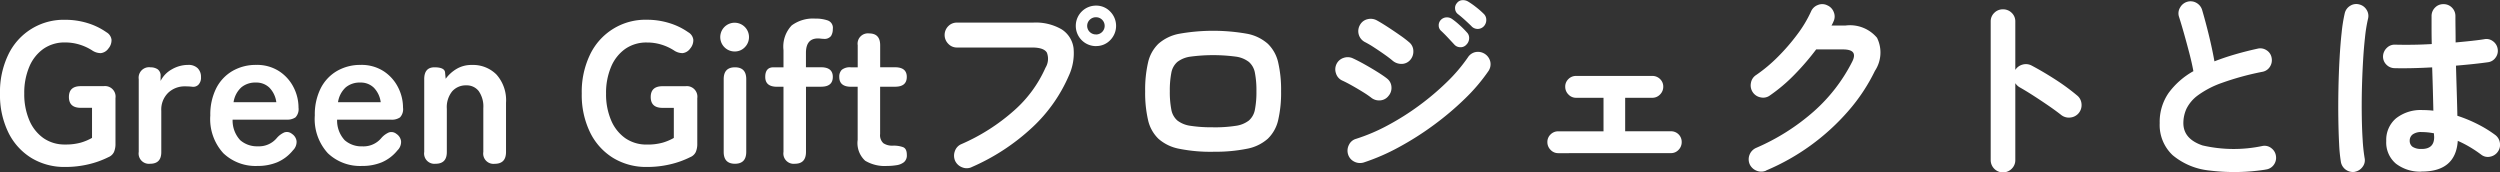 <svg xmlns="http://www.w3.org/2000/svg" width="199.518" height="13.756"><rect width="100%" height="100%" fill="#333333" stroke="none"/><path data-name="パス 16151" d="M5.2 13.324a5.058 5.058 0 0 1-2.7-.72 4.921 4.921 0 0 1-1.836-2.036A6.808 6.808 0 0 1 0 7.468a6.846 6.846 0 0 1 .664-3.112A4.889 4.889 0 0 1 5.2 1.58a6 6 0 0 1 1.792.264 5.324 5.324 0 0 1 1.5.728.8.8 0 0 1 .408.6 1.018 1.018 0 0 1-.248.7.861.861 0 0 1-.608.368 1.233 1.233 0 0 1-.7-.224 4.014 4.014 0 0 0-.992-.456A3.883 3.883 0 0 0 5.2 3.388a2.94 2.94 0 0 0-1.736.512 3.318 3.318 0 0 0-1.128 1.432 5.318 5.318 0 0 0-.4 2.136 5.274 5.274 0 0 0 .4 2.12 3.318 3.318 0 0 0 1.128 1.432 2.94 2.94 0 0 0 1.736.512 4.416 4.416 0 0 0 1.256-.152 4.118 4.118 0 0 0 .888-.376v-2.4h-.9q-.944 0-.944-.864t.944-.864h1.828a.842.842 0 0 1 .944.96v3.632a1.607 1.607 0 0 1-.12.664.83.83 0 0 1-.44.408 7.18 7.18 0 0 1-1.576.568 7.932 7.932 0 0 1-1.88.216Zm6.784-.256a.821.821 0 0 1-.912-.944V6.316a.834.834 0 0 1 .944-.944 1.024 1.024 0 0 1 .56.152.62.62 0 0 1 .24.568v.368a2.192 2.192 0 0 1 .9-.928 2.588 2.588 0 0 1 1.3-.352 1.029 1.029 0 0 1 .76.264.962.962 0 0 1 .264.712.791.791 0 0 1-.208.608.579.579 0 0 1-.48.16q-.128-.016-.272-.024t-.32-.008a1.894 1.894 0 0 0-1.336.512 1.867 1.867 0 0 0-.552 1.44v3.28q.008.944-.888.944Zm8.56.176a3.726 3.726 0 0 1-2.72-1.016 4.035 4.035 0 0 1-1.04-3.016 4.659 4.659 0 0 1 .464-2.152 3.34 3.34 0 0 1 1.3-1.392 3.693 3.693 0 0 1 1.9-.488 3.239 3.239 0 0 1 1.824.5 3.32 3.32 0 0 1 1.152 1.276 3.547 3.547 0 0 1 .4 1.632.954.954 0 0 1-.24.776 1.143 1.143 0 0 1-.7.184h-4.32a2.3 2.3 0 0 0 .608 1.64 2.029 2.029 0 0 0 1.408.488 1.846 1.846 0 0 0 1.52-.672 1.693 1.693 0 0 1 .6-.44.632.632 0 0 1 .6.12.82.82 0 0 1 .368.576.937.937 0 0 1-.288.736 3.259 3.259 0 0 1-1.248.952 4.051 4.051 0 0 1-1.588.296Zm-1.9-5.088h3.408a2.03 2.03 0 0 0-.552-1.16 1.494 1.494 0 0 0-1.08-.408 1.739 1.739 0 0 0-1.16.384 2 2 0 0 0-.62 1.184Zm10.24 5.088a3.726 3.726 0 0 1-2.72-1.016 4.035 4.035 0 0 1-1.04-3.016 4.659 4.659 0 0 1 .464-2.152 3.34 3.34 0 0 1 1.3-1.392 3.693 3.693 0 0 1 1.9-.488 3.239 3.239 0 0 1 1.824.5 3.32 3.32 0 0 1 1.152 1.28 3.547 3.547 0 0 1 .4 1.632.954.954 0 0 1-.24.776 1.143 1.143 0 0 1-.7.184h-4.32a2.3 2.3 0 0 0 .608 1.64 2.029 2.029 0 0 0 1.408.488 1.846 1.846 0 0 0 1.52-.672 1.693 1.693 0 0 1 .6-.44.632.632 0 0 1 .6.12.82.82 0 0 1 .368.576.937.937 0 0 1-.288.736 3.259 3.259 0 0 1-1.248.952 4.051 4.051 0 0 1-1.592.292Zm-1.9-5.088h3.4a2.03 2.03 0 0 0-.552-1.16 1.494 1.494 0 0 0-1.08-.408 1.739 1.739 0 0 0-1.16.384 2 2 0 0 0-.616 1.184Zm7.784 4.912a.821.821 0 0 1-.912-.944V6.316q0-.944.816-.944t.848.416l.048.5a2.911 2.911 0 0 1 .848-.776 2.317 2.317 0 0 1 1.248-.328 2.638 2.638 0 0 1 1.96.768 3.078 3.078 0 0 1 .76 2.256v3.92q0 .944-.9.944a.821.821 0 0 1-.912-.944V8.636a2.147 2.147 0 0 0-.368-1.368 1.208 1.208 0 0 0-.992-.456 1.448 1.448 0 0 0-1.12.472 2.009 2.009 0 0 0-.432 1.4v3.44q.004.944-.892.944Zm16.864.256a5.058 5.058 0 0 1-2.7-.72 4.921 4.921 0 0 1-1.84-2.04 6.808 6.808 0 0 1-.664-3.1 6.846 6.846 0 0 1 .664-3.112 4.889 4.889 0 0 1 4.536-2.776 6 6 0 0 1 1.796.268 5.324 5.324 0 0 1 1.5.728.8.8 0 0 1 .408.6 1.018 1.018 0 0 1-.248.7.861.861 0 0 1-.608.368 1.233 1.233 0 0 1-.7-.224 4.014 4.014 0 0 0-.992-.456 3.883 3.883 0 0 0-1.152-.168 2.94 2.94 0 0 0-1.736.512 3.318 3.318 0 0 0-1.128 1.432 5.318 5.318 0 0 0-.4 2.136 5.274 5.274 0 0 0 .4 2.12 3.318 3.318 0 0 0 1.128 1.432 2.94 2.94 0 0 0 1.736.512 4.416 4.416 0 0 0 1.256-.152 4.118 4.118 0 0 0 .888-.376v-2.4h-.9q-.944 0-.944-.864t.944-.864h1.828a.842.842 0 0 1 .944.96v3.628a1.607 1.607 0 0 1-.12.664.83.83 0 0 1-.44.408 7.18 7.18 0 0 1-1.576.568 7.932 7.932 0 0 1-1.88.216Zm7.024-.256q-.9 0-.9-.944V6.316q0-.944.9-.944t.9.944v5.808q-.004.944-.9.944Zm-.016-8.96a1.147 1.147 0 1 1 .8-.336 1.092 1.092 0 0 1-.8.336Zm4.8 8.96a.821.821 0 0 1-.912-.944v-5.2h-.512q-.944 0-.944-.784 0-.768.656-.768h.8V3.996a2.452 2.452 0 0 1 .656-1.968 2.859 2.859 0 0 1 1.872-.544 2.934 2.934 0 0 1 1.016.152.622.622 0 0 1 .392.68 1.016 1.016 0 0 1-.144.56.657.657 0 0 1-.592.224 1.835 1.835 0 0 1-.224-.016 1.835 1.835 0 0 0-.224-.016q-.96 0-.96 1.152v1.148h1.2q.944 0 .944.768 0 .784-.928.784h-1.212v5.2q0 .948-.884.948Zm7.344.176a3.035 3.035 0 0 1-1.736-.416 1.91 1.91 0 0 1-.6-1.664v-4.24h-.524q-.944 0-.944-.784a.768.768 0 0 1 .2-.568 1.025 1.025 0 0 1 .728-.2h.544v-1.76a.821.821 0 0 1 .912-.944q.88 0 .88.944v1.756h1.18q.944 0 .944.768 0 .784-.928.784h-1.2v3.776a.86.86 0 0 0 .264.736 1.279 1.279 0 0 0 .76.192 2.205 2.205 0 0 1 .808.12q.3.12.3.616a.7.7 0 0 1-.232.584 1.241 1.241 0 0 1-.592.24 4.944 4.944 0 0 1-.764.06Zm6.752.1a.945.945 0 0 1-.752.008 1.011 1.011 0 0 1-.56-.52 1.029 1.029 0 0 1-.016-.776.92.92 0 0 1 .512-.552 15.8 15.8 0 0 0 4.216-2.688 9.869 9.869 0 0 0 2.5-3.408 1.359 1.359 0 0 0 .112-1.208q-.24-.408-1.184-.408h-6a.927.927 0 0 1-.688-.3.995.995 0 0 1 0-1.4.939.939 0 0 1 .688-.288h6.08a4.107 4.107 0 0 1 2.28.536 2.089 2.089 0 0 1 .952 1.488 4.265 4.265 0 0 1-.384 2.232 12.262 12.262 0 0 1-2.92 4.12 17.013 17.013 0 0 1-4.836 3.16Zm9.936-9.664a1.612 1.612 0 0 1-1.616-1.616A1.612 1.612 0 0 1 87.472.448 1.539 1.539 0 0 1 88.6.92a1.622 1.622 0 0 1 0 2.288 1.539 1.539 0 0 1-1.128.468Zm0-.928a.688.688 0 1 0 0-1.376.691.691 0 0 0-.5.2.676.676 0 0 0 0 .976.691.691 0 0 0 .5.196Zm9.344 9.36a12.658 12.658 0 0 1-2.712-.24 3.469 3.469 0 0 1-1.656-.8 2.989 2.989 0 0 1-.824-1.488 9.678 9.678 0 0 1-.232-2.3 9.678 9.678 0 0 1 .232-2.3 2.989 2.989 0 0 1 .824-1.488 3.469 3.469 0 0 1 1.656-.8 15.488 15.488 0 0 1 5.432 0 3.463 3.463 0 0 1 1.648.8 2.989 2.989 0 0 1 .824 1.488 9.678 9.678 0 0 1 .232 2.3 9.678 9.678 0 0 1-.232 2.3 2.989 2.989 0 0 1-.824 1.484 3.463 3.463 0 0 1-1.648.8 12.636 12.636 0 0 1-2.72.24Zm0-1.952a10.908 10.908 0 0 0 1.816-.12 2.181 2.181 0 0 0 1.04-.424 1.505 1.505 0 0 0 .48-.872 7.3 7.3 0 0 0 .12-1.464 7.3 7.3 0 0 0-.12-1.464 1.505 1.505 0 0 0-.48-.872 2.181 2.181 0 0 0-1.04-.424 13.74 13.74 0 0 0-3.624 0 2.191 2.191 0 0 0-1.048.424 1.505 1.505 0 0 0-.48.872 7.3 7.3 0 0 0-.12 1.464 7.3 7.3 0 0 0 .12 1.464 1.505 1.505 0 0 0 .48.872 2.191 2.191 0 0 0 1.048.424 10.934 10.934 0 0 0 1.808.116Zm12.016 2.808a1.014 1.014 0 0 1-.76-.072.954.954 0 0 1-.488-.584 1 1 0 0 1 .072-.752.892.892 0 0 1 .568-.48 14.563 14.563 0 0 0 2.52-1.072 20.6 20.6 0 0 0 2.5-1.576 20.872 20.872 0 0 0 2.224-1.88 12.959 12.959 0 0 0 1.688-1.984.944.944 0 0 1 .624-.416 1.016 1.016 0 0 1 1.16.784.97.97 0 0 1-.152.736 14.436 14.436 0 0 1-1.872 2.2 23.244 23.244 0 0 1-2.5 2.112 23.721 23.721 0 0 1-2.8 1.776 16.615 16.615 0 0 1-2.784 1.208Zm2.292-8.14q-.224-.192-.632-.48t-.84-.568a8.014 8.014 0 0 0-.752-.44.979.979 0 0 1-.368-1.344.921.921 0 0 1 .608-.464 1.021 1.021 0 0 1 .752.1q.352.192.856.52t.984.664a8.808 8.808 0 0 1 .752.576.908.908 0 0 1 .312.688 1.013 1.013 0 0 1-.264.72.915.915 0 0 1-.688.3 1.083 1.083 0 0 1-.72-.272Zm-1.7 2.96a7.615 7.615 0 0 0-.648-.44q-.424-.264-.88-.52t-.776-.4a.922.922 0 0 1-.5-.576.964.964 0 0 1 .048-.752.949.949 0 0 1 .584-.488.971.971 0 0 1 .744.056q.384.176.9.464t1.016.6q.5.312.784.536a.908.908 0 0 1 .352.664.968.968 0 0 1-.24.728.908.908 0 0 1-.664.352 1 1 0 0 1-.72-.224Zm7.6-4.22a.611.611 0 0 1-.488.2.639.639 0 0 1-.488-.232l-.5-.536q-.292-.312-.552-.552a.561.561 0 0 1-.176-.4.608.608 0 0 1 .176-.464.648.648 0 0 1 .428-.196.715.715 0 0 1 .464.128 5.932 5.932 0 0 1 .6.488 7.091 7.091 0 0 1 .568.568.625.625 0 0 1 .192.5.738.738 0 0 1-.224.496Zm.432-1.456q-.208-.208-.528-.5t-.592-.5a.588.588 0 0 1-.208-.4.581.581 0 0 1 .144-.464.567.567 0 0 1 .408-.232.78.78 0 0 1 .472.1 6.106 6.106 0 0 1 .632.44 6.63 6.63 0 0 1 .616.536.652.652 0 0 1 .216.48.731.731 0 0 1-.184.512.676.676 0 0 1-.976.032Zm6.9 10.112a.818.818 0 0 1-.608-.264.857.857 0 0 1-.256-.616.823.823 0 0 1 .256-.616.844.844 0 0 1 .608-.248h3.616V7.804h-2.192a.818.818 0 0 1-.608-.264.857.857 0 0 1-.256-.616.823.823 0 0 1 .256-.616.844.844 0 0 1 .608-.248h6.08a.863.863 0 0 1 .624.248.823.823 0 0 1 .256.616.857.857 0 0 1-.256.616.836.836 0 0 1-.624.264h-2.16v2.672h3.648a.847.847 0 0 1 .864.864.871.871 0 0 1-.248.616.811.811 0 0 1-.616.264Zm16.592 1.392a.965.965 0 0 1-.76.008 1.014 1.014 0 0 1-.552-.52 1 1 0 0 1 .512-1.3 17.274 17.274 0 0 0 4.592-2.9 13.339 13.339 0 0 0 3.056-3.936q.272-.512.1-.768t-.824-.256h-2.128a20.312 20.312 0 0 1-1.712 1.992 13.205 13.205 0 0 1-1.968 1.672.9.9 0 0 1-.728.168.971.971 0 0 1-.8-1.152.92.92 0 0 1 .408-.632 12.023 12.023 0 0 0 1.744-1.456 16.155 16.155 0 0 0 1.544-1.784 9.771 9.771 0 0 0 1.1-1.832.95.95 0 0 1 .544-.52.9.9 0 0 1 .752.024.95.95 0 0 1 .52.544.9.9 0 0 1-.024.752 2.237 2.237 0 0 1-.16.32h1.1a2.814 2.814 0 0 1 2.536.976 2.651 2.651 0 0 1-.168 2.64 14.469 14.469 0 0 1-2.136 3.216 17.883 17.883 0 0 1-6.552 4.736Zm18.9.144a.983.983 0 0 1-.976-.976V1.724a.931.931 0 0 1 .288-.7.952.952 0 0 1 .688-.28.972.972 0 0 1 .7.28.931.931 0 0 1 .288.7V5.58a.985.985 0 0 1 .576-.424.969.969 0 0 1 .72.072q.944.5 1.928 1.136a17.1 17.1 0 0 1 1.7 1.248.948.948 0 0 1 .36.68.99.99 0 0 1-.9 1.088.985.985 0 0 1-.736-.216q-.448-.352-1.032-.752t-1.168-.776q-.584-.376-1.064-.648a1.029 1.029 0 0 1-.384-.352v6.144a.939.939 0 0 1-.288.688.958.958 0 0 1-.708.288Zm20.96-.224a16.146 16.146 0 0 1-4.48.072 5.415 5.415 0 0 1-2.936-1.224 3.3 3.3 0 0 1-1.032-2.56 4.043 4.043 0 0 1 .712-2.408 6.206 6.206 0 0 1 1.976-1.736q-.112-.624-.32-1.424t-.432-1.592q-.224-.792-.4-1.336a.883.883 0 0 1 .088-.72.957.957 0 0 1 .568-.464.926.926 0 0 1 .744.088.964.964 0 0 1 .456.584q.272.928.536 2.008t.44 2.072q.768-.3 1.632-.552t1.792-.456a.9.9 0 0 1 .72.112.881.881 0 0 1 .416.592.959.959 0 0 1-.128.728.888.888 0 0 1-.592.408 22.249 22.249 0 0 0-3.248.888 7.387 7.387 0 0 0-1.912.992 2.954 2.954 0 0 0-.912 1.072 2.763 2.763 0 0 0-.248 1.144q0 1.264 1.536 1.784a11.06 11.06 0 0 0 4.784.04.875.875 0 0 1 .712.184.928.928 0 0 1 .36.632.941.941 0 0 1-.192.712.912.912 0 0 1-.648.356Zm12.464.16a3.156 3.156 0 0 1-2.056-.632 2.207 2.207 0 0 1-.776-1.816 2.246 2.246 0 0 1 .776-1.8 3.18 3.18 0 0 1 2.136-.664 7.677 7.677 0 0 1 .848.048q-.016-.752-.04-1.64t-.056-1.816q-.848.048-1.64.064t-1.368 0a.928.928 0 0 1-.664-.3.9.9 0 0 1-.248-.68.973.973 0 0 1 .312-.648.878.878 0 0 1 .664-.248q.56.016 1.32.008t1.592-.056q-.016-.608-.016-1.168V1.292a.94.94 0 0 1 .272-.68.9.9 0 0 1 .672-.28.919.919 0 0 1 .688.28.94.94 0 0 1 .272.68q0 .5.008 1.024t.008 1.072q.7-.064 1.288-.128t.984-.128a.854.854 0 0 1 .7.152.922.922 0 0 1 .384.616.9.9 0 0 1-.168.7.865.865 0 0 1-.616.368q-.448.064-1.112.136t-1.432.136q.032 1.12.064 2.16t.048 1.84a11.234 11.234 0 0 1 1.656.688 9.535 9.535 0 0 1 1.352.832.956.956 0 0 1 .384.632.934.934 0 0 1-.16.712.958.958 0 0 1-.616.4.853.853 0 0 1-.712-.16 9.709 9.709 0 0 0-.88-.592 8.719 8.719 0 0 0-.992-.512q-.164 2.452-2.884 2.452Zm-5.328.016a.975.975 0 0 1-1.12-.768 11.985 11.985 0 0 1-.144-1.44q-.048-.912-.064-2.048t.008-2.36q.024-1.224.088-2.384t.168-2.112a12.516 12.516 0 0 1 .248-1.544.939.939 0 0 1 .432-.592.9.9 0 0 1 .72-.112.94.94 0 0 1 .592.432.9.9 0 0 1 .112.72 11.761 11.761 0 0 0-.24 1.488q-.1.9-.16 1.96t-.088 2.184q-.024 1.12-.008 2.168t.072 1.9a13.353 13.353 0 0 0 .152 1.4.854.854 0 0 1-.152.7.985.985 0 0 1-.624.404Zm5.328-1.824q.992 0 .992-.944 0-.048-.008-.128t-.008-.176a4.964 4.964 0 0 0-.976-.1 1.132 1.132 0 0 0-.728.192.614.614 0 0 0-.232.5.578.578 0 0 0 .224.48 1.2 1.2 0 0 0 .728.172Z" fill="#fff"/></svg>